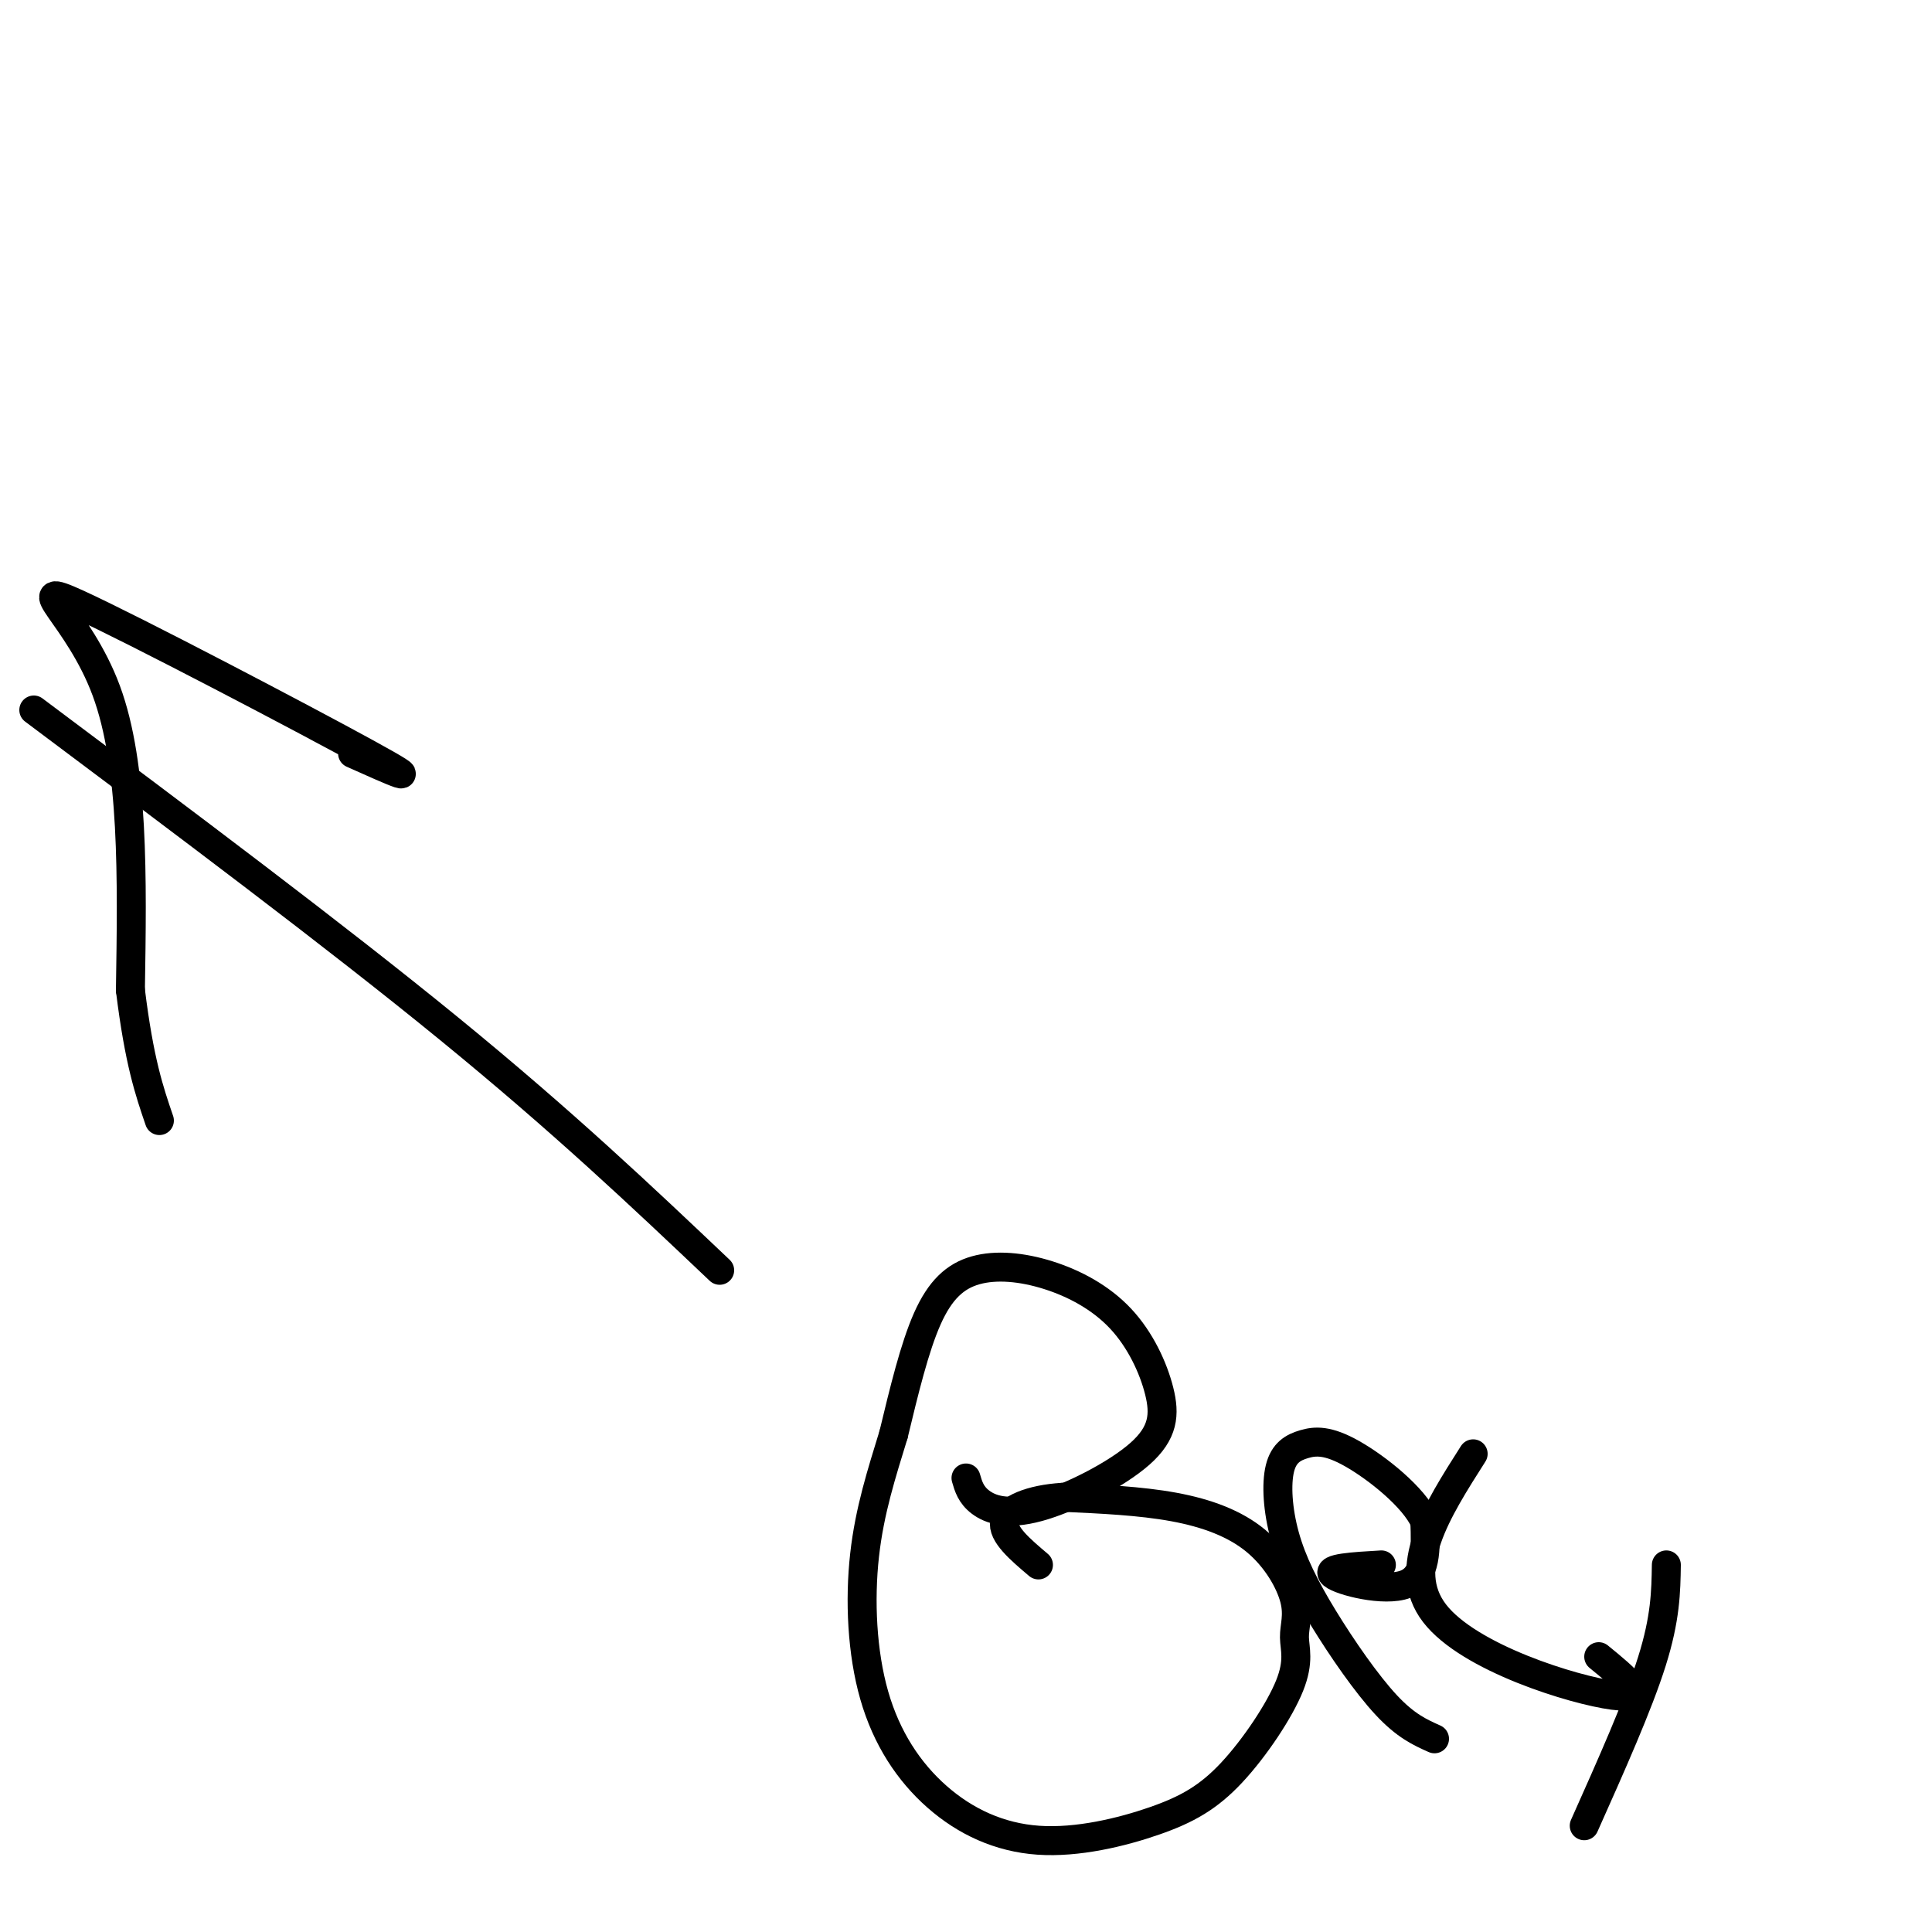<svg viewBox='0 0 400 400' version='1.1' xmlns='http://www.w3.org/2000/svg' xmlns:xlink='http://www.w3.org/1999/xlink'><g fill='none' stroke='#000000' stroke-width='6' stroke-linecap='round' stroke-linejoin='round'><path d='M149,263c-16.167,-15.333 -32.333,-30.667 -56,-50c-23.667,-19.333 -54.833,-42.667 -86,-66'/><path d='M73,156c8.202,3.673 16.405,7.345 3,0c-13.405,-7.345 -48.417,-25.708 -60,-31c-11.583,-5.292 0.262,2.488 6,18c5.738,15.512 5.369,38.756 5,62'/><path d='M27,205c1.833,14.833 3.917,20.917 6,27'/><path d='M200,306c0.503,1.744 1.006,3.488 3,5c1.994,1.512 5.479,2.791 12,1c6.521,-1.791 16.079,-6.653 21,-11c4.921,-4.347 5.207,-8.179 4,-13c-1.207,-4.821 -3.906,-10.632 -8,-15c-4.094,-4.368 -9.582,-7.295 -15,-9c-5.418,-1.705 -10.766,-2.190 -15,-1c-4.234,1.190 -7.352,4.054 -10,10c-2.648,5.946 -4.824,14.973 -7,24'/><path d='M185,297c-2.419,7.915 -4.968,15.701 -6,25c-1.032,9.299 -0.548,20.109 2,29c2.548,8.891 7.161,15.861 13,21c5.839,5.139 12.904,8.445 21,9c8.096,0.555 17.221,-1.643 24,-4c6.779,-2.357 11.210,-4.873 16,-10c4.790,-5.127 9.939,-12.865 12,-18c2.061,-5.135 1.036,-7.666 1,-10c-0.036,-2.334 0.918,-4.471 0,-8c-0.918,-3.529 -3.709,-8.450 -8,-12c-4.291,-3.550 -10.083,-5.729 -17,-7c-6.917,-1.271 -14.958,-1.636 -23,-2'/><path d='M220,310c-6.556,0.400 -11.444,2.400 -12,5c-0.556,2.600 3.222,5.800 7,9'/><path d='M305,301c-7.556,11.867 -15.111,23.733 -8,33c7.111,9.267 28.889,15.933 37,17c8.111,1.067 2.556,-3.467 -3,-8'/><path d='M345,324c-0.083,5.500 -0.167,11.000 -3,20c-2.833,9.000 -8.417,21.500 -14,34'/><path d='M286,324c-5.800,0.333 -11.600,0.667 -10,2c1.600,1.333 10.600,3.667 15,2c4.400,-1.667 4.200,-7.333 4,-13'/><path d='M295,315c-2.251,-5.026 -9.880,-11.090 -15,-14c-5.120,-2.910 -7.731,-2.667 -10,-2c-2.269,0.667 -4.196,1.756 -5,5c-0.804,3.244 -0.483,8.643 1,14c1.483,5.357 4.130,10.673 8,17c3.870,6.327 8.963,13.665 13,18c4.037,4.335 7.019,5.668 10,7'/></g>
</svg>